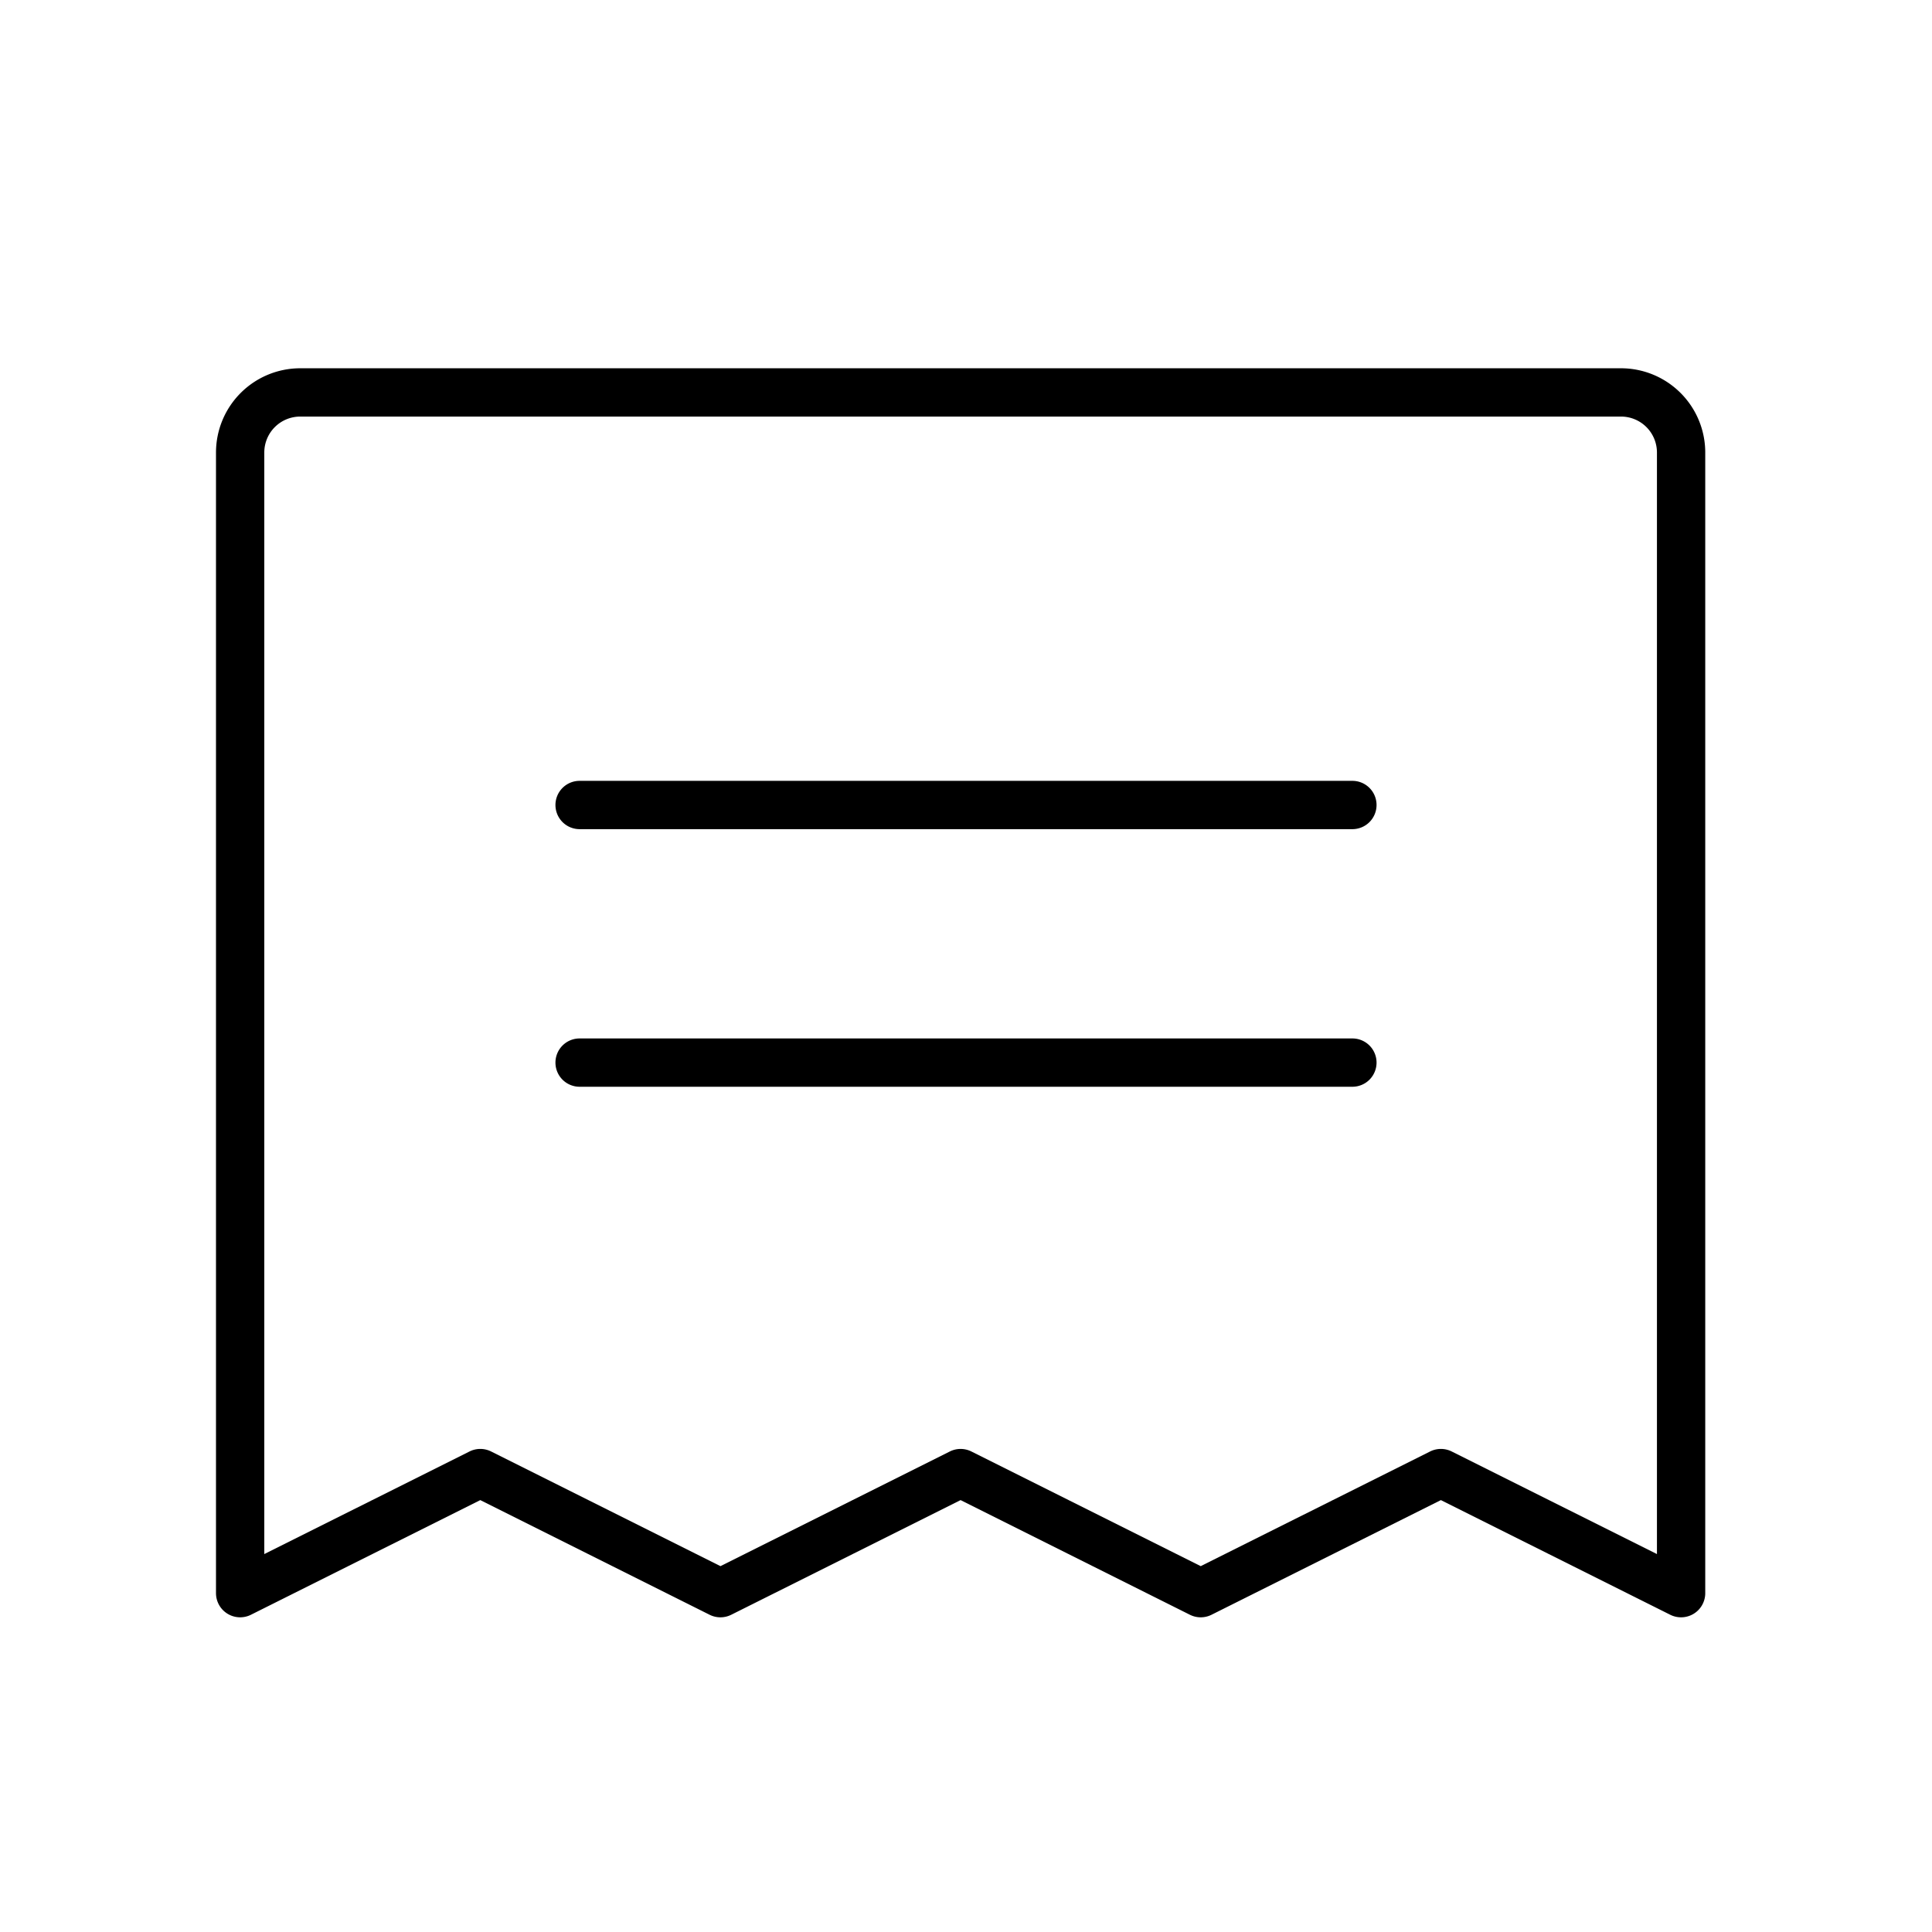 <svg id="icon_receipt" xmlns="http://www.w3.org/2000/svg" width="60" height="60" viewBox="0 0 60 60">
  <rect id="長方形_516" data-name="長方形 516" width="60" height="60" fill="none"/>
  <path id="線_53" data-name="線 53" d="M24,.75H0A.75.75,0,0,1-.75,0,.75.75,0,0,1,0-.75H24a.75.75,0,0,1,.75.75A.75.75,0,0,1,24,.75Z" transform="translate(18 25)"/>
  <path id="線_54" data-name="線 54" d="M24,.75H0A.75.75,0,0,1-.75,0,.75.75,0,0,1,0-.75H24a.75.75,0,0,1,.75.75A.75.75,0,0,1,24,.75Z" transform="translate(18 33)"/>
  <path id="パス_121" data-name="パス 121" d="M76.748,86.04a.749.749,0,0,1-.335-.079L69.29,82.4l-7.123,3.561a.75.75,0,0,1-.671,0L54.374,82.4l-7.123,3.561a.75.75,0,0,1-.671,0L39.458,82.4l-7.123,3.561a.75.75,0,0,1-1.085-.671V49.864a2.617,2.617,0,0,1,2.614-2.614H74.883A2.617,2.617,0,0,1,77.5,49.864V85.29a.75.75,0,0,1-.75.75ZM54.374,80.811a.75.75,0,0,1,.335.079l7.123,3.561,7.123-3.561a.75.75,0,0,1,.671,0L76,84.076V49.864a1.116,1.116,0,0,0-1.114-1.114H33.864a1.116,1.116,0,0,0-1.114,1.114V84.076l6.373-3.186a.75.75,0,0,1,.671,0l7.123,3.561,7.123-3.561A.75.75,0,0,1,54.374,80.811Z" transform="translate(-24.542 -35.813)"/>
</svg>
